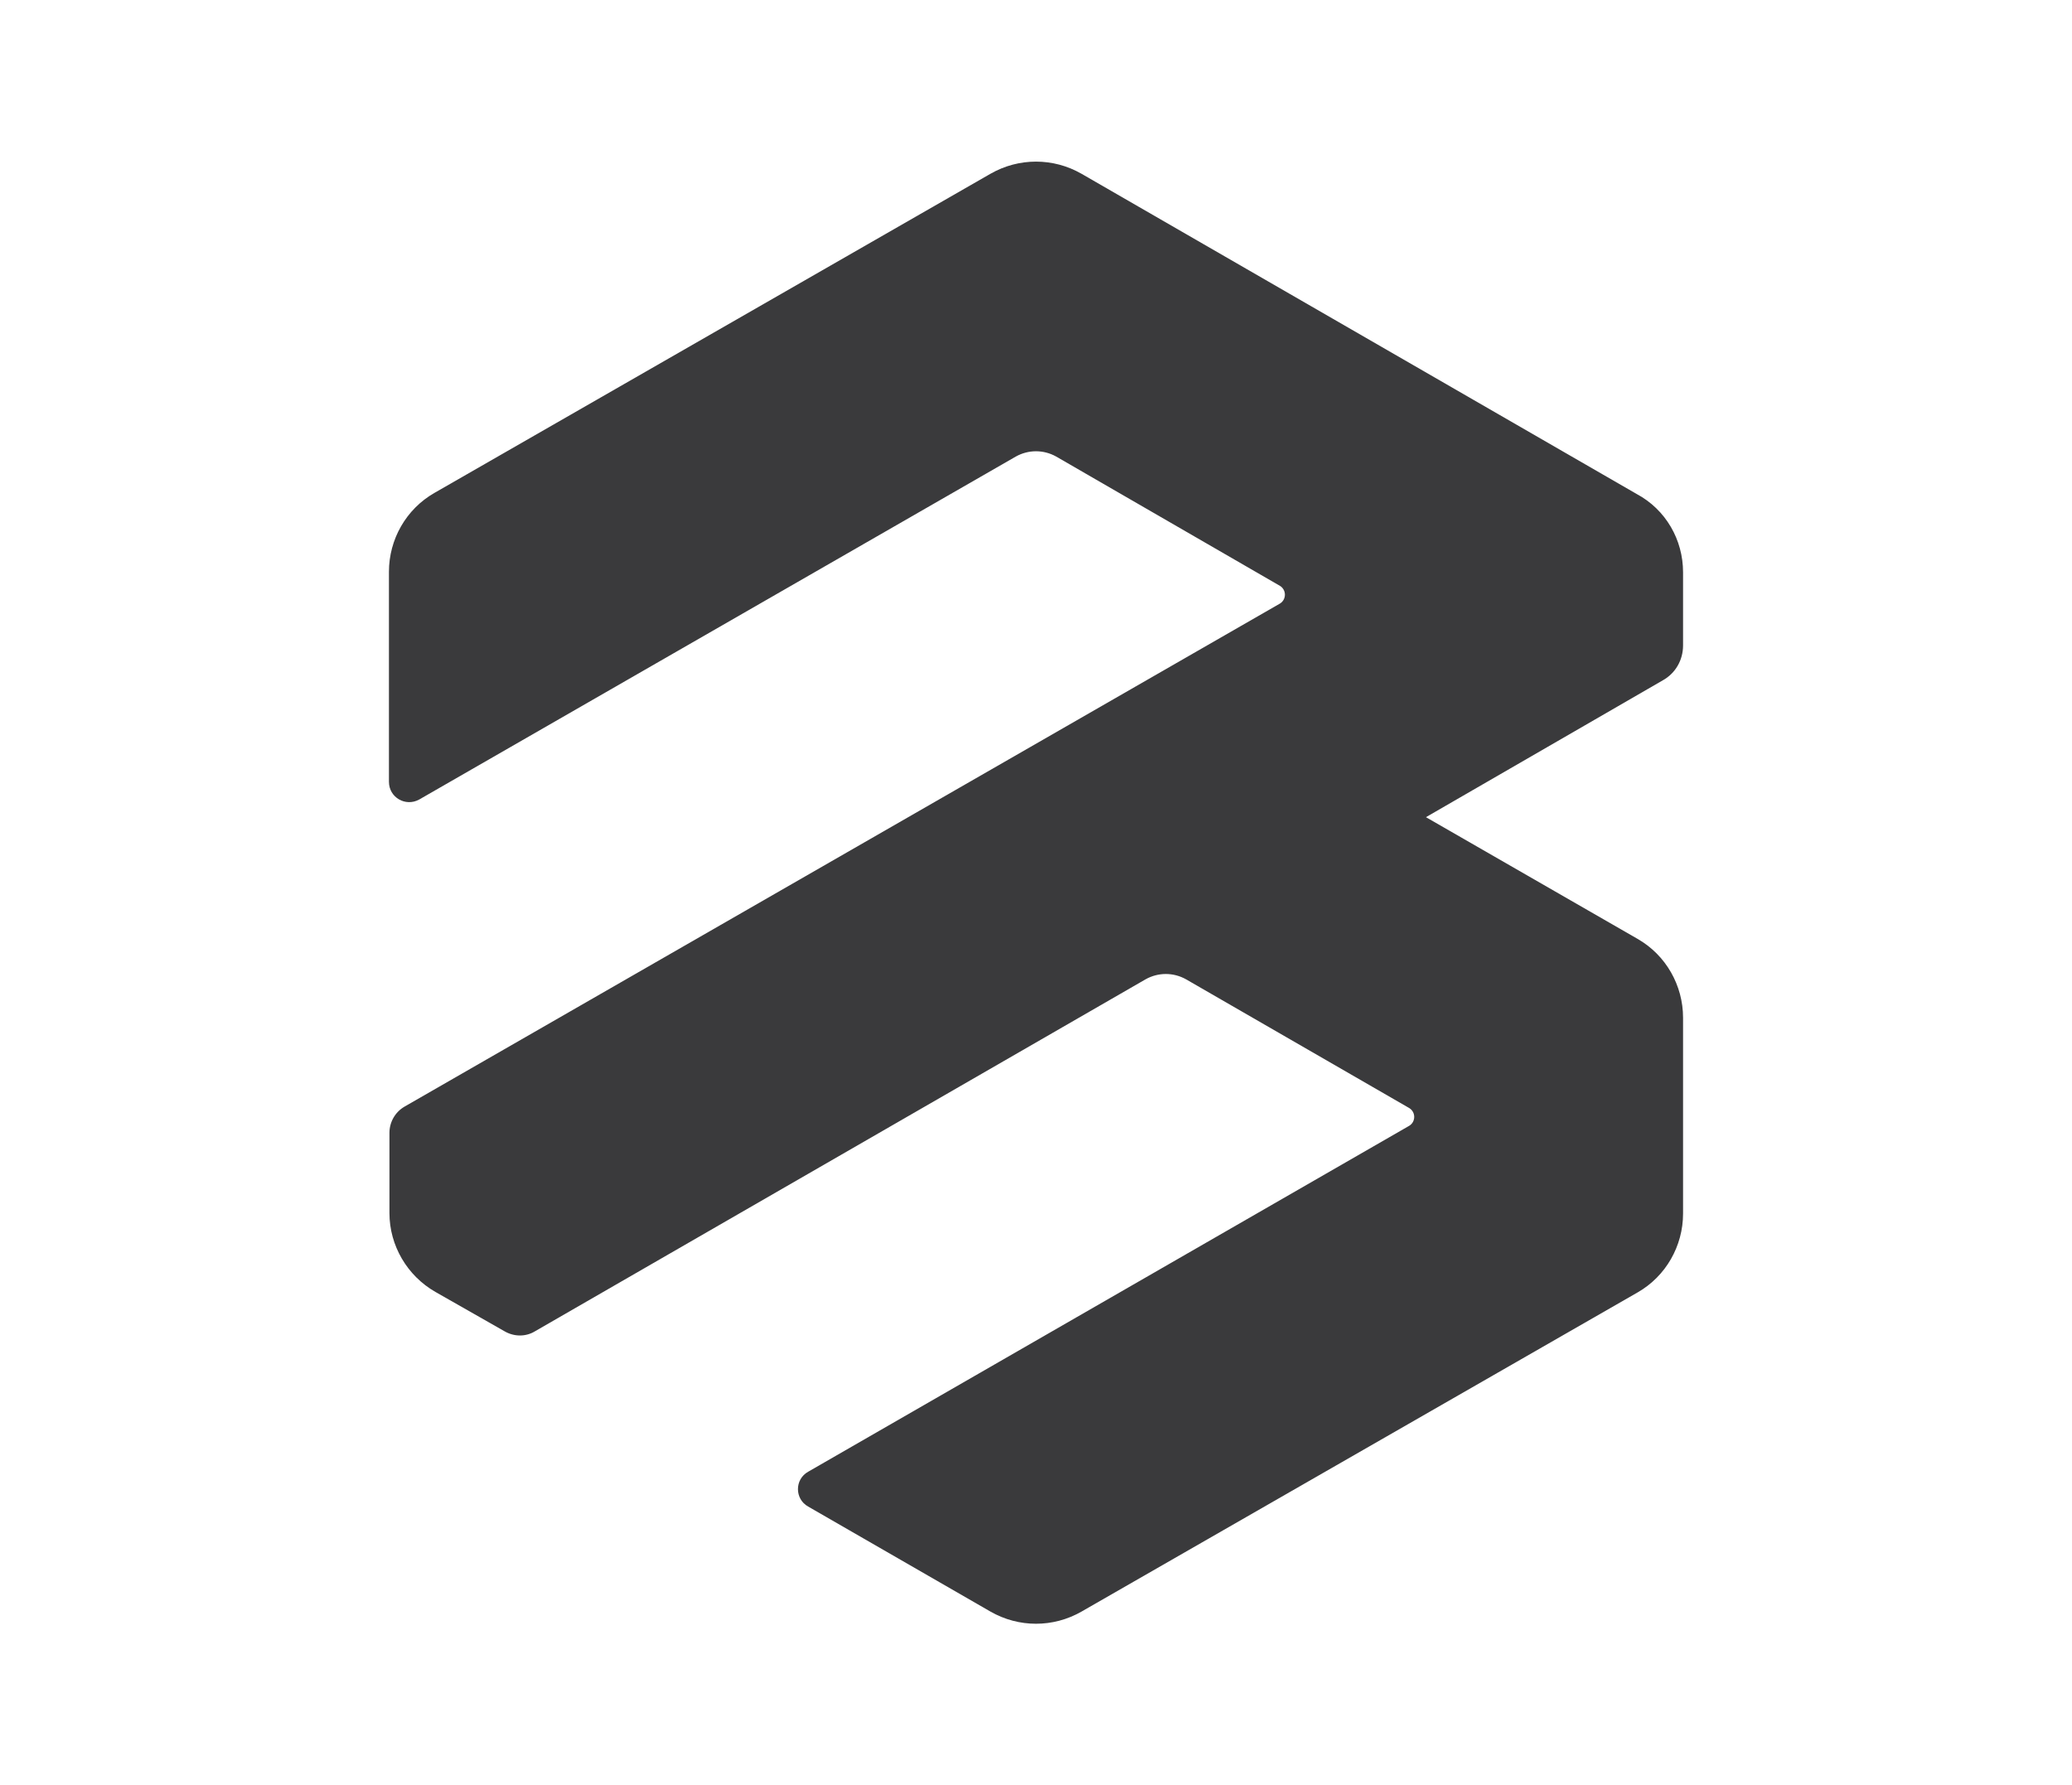 <?xml version="1.0" encoding="utf-8"?>
<!-- Generator: Adobe Illustrator 26.2.1, SVG Export Plug-In . SVG Version: 6.00 Build 0)  -->
<svg version="1.1" id="Layer_1" xmlns="http://www.w3.org/2000/svg" xmlns:xlink="http://www.w3.org/1999/xlink" x="0px" y="0px"
	 viewBox="0 0 410.2 353.5" style="enable-background:new 0 0 410.2 353.5;" xml:space="preserve">
<style type="text/css">
	.st0{display:none;fill:#464649;}
	.st1{fill-rule:evenodd;clip-rule:evenodd;fill:#3A3A3C;}
</style>
<ellipse transform="matrix(0.707 -0.707 0.707 0.707 -64.89 196.801)" class="st0" cx="205.1" cy="176.7" rx="204.5" ry="77"/>
<g id="BitKeep-logo" transform="translate(-1664.9, -1261.2)">
	<g id="Group" transform="translate(1665.8, 1261.6)">
		<path id="Path_00000138550124117721294880000015949099960944194187_" class="st1" d="M332.3,112.9v14.5c0,2.9-1.5,5.5-4,6.9
			l-46.9,27.1l41.9,24.1c5.6,3.2,9,9.2,9,15.6v38.8c0,6.4-3.4,12.4-9,15.6l-110.1,63.2c-5.6,3.2-12.4,3.2-18,0l-36.1-20.8
			c-2.7-1.5-2.7-5.4,0-6.9l119-68.5c1.3-0.8,1.3-2.7,0-3.5l-44.2-25.5c-2.5-1.4-5.5-1.4-8,0L105,263.2c-1.8,1.1-4.1,1.1-6,0
			l-13.7-7.8c-5.6-3.2-9.1-9.2-9.1-15.6v-15.9c0-2.1,1.1-4.1,3-5.2l173.3-99.6c1.3-0.8,1.3-2.7,0-3.5L208.2,90c-2.5-1.4-5.5-1.4-8,0
			L82.1,157.9c-2.7,1.5-6-0.4-6-3.5v-41.6c0-6.4,3.4-12.4,9-15.6L195.2,34c5.6-3.2,12.4-3.2,18,0l109.9,63.4
			C328.9,100.5,332.3,106.5,332.3,112.9z"/>
	</g>
</g>
</svg>
